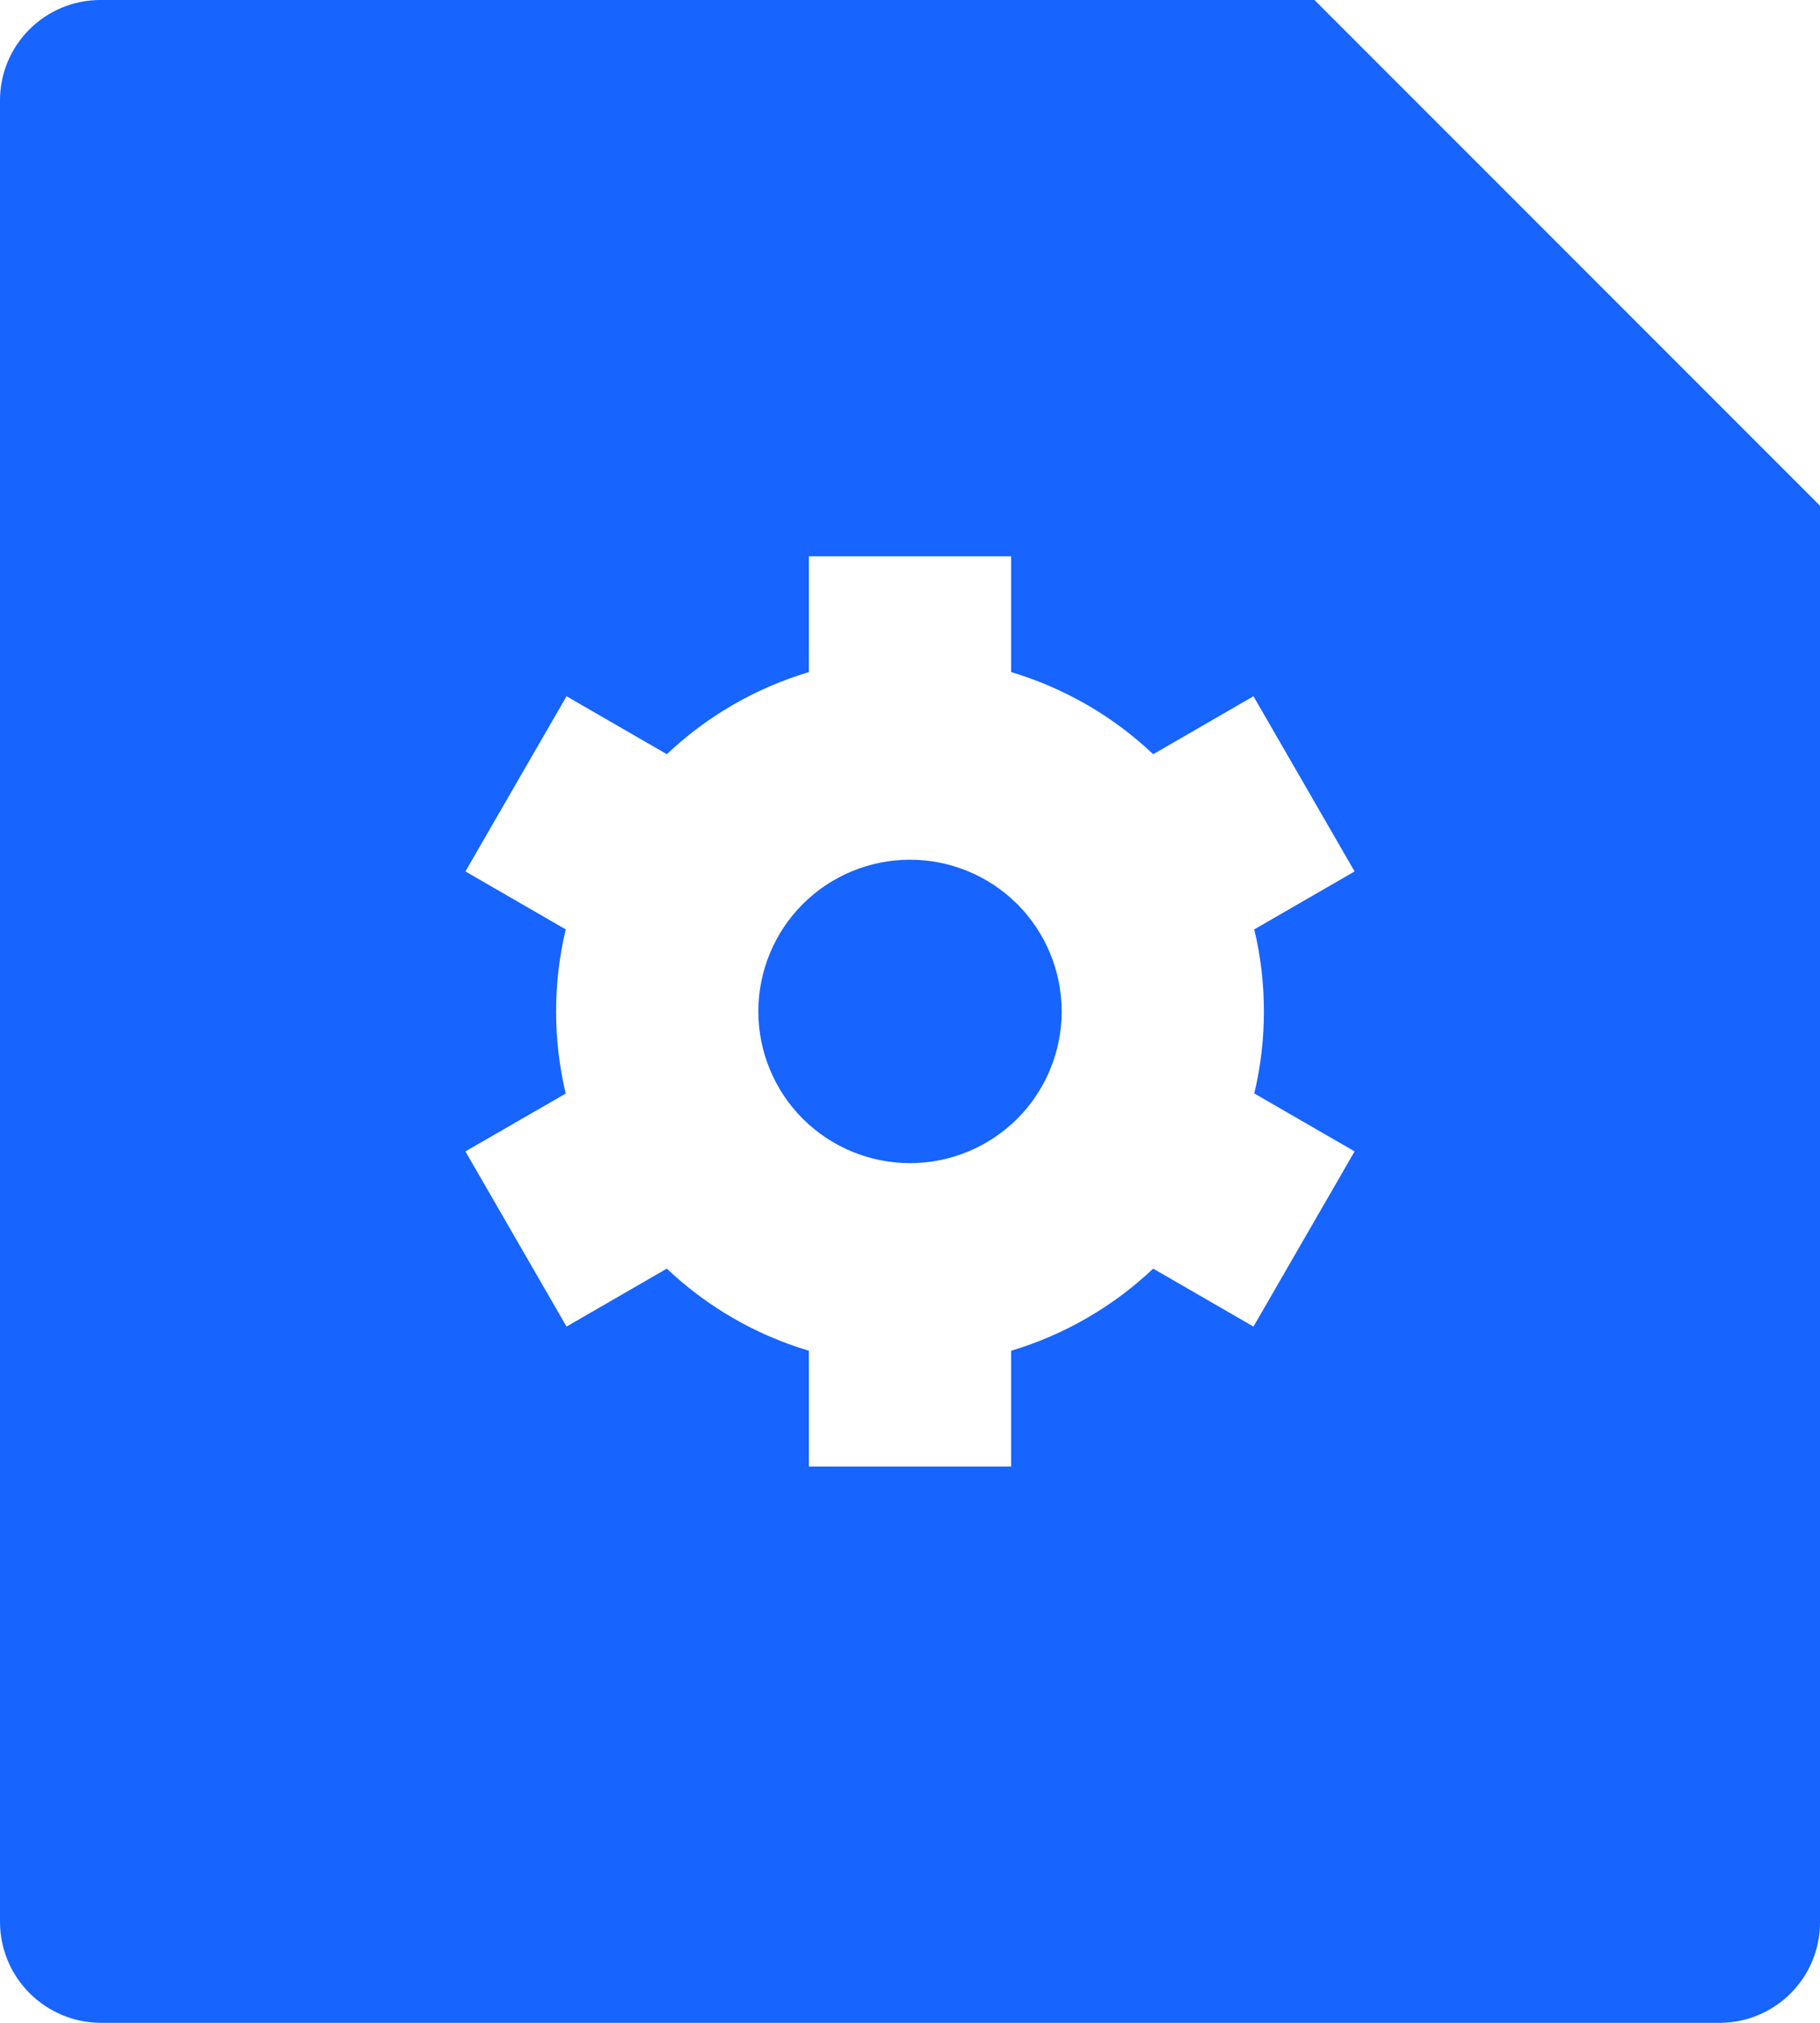 <svg width="18" height="20" viewBox="0 0 18 20" fill="none" xmlns="http://www.w3.org/2000/svg">
<path d="M13 0L18 5V19.008C18 19.271 17.895 19.523 17.709 19.709C17.523 19.895 17.27 20 17.007 20H0.993C0.73 19.998 0.479 19.893 0.293 19.707C0.107 19.522 0.002 19.271 0 19.008V0.992C0 0.444 0.445 0 0.993 0H13ZM5.595 10.812L4.603 11.384L5.603 13.116L6.595 12.543C6.988 12.915 7.468 13.197 8 13.355V14.5H10V13.355C10.525 13.198 11.007 12.92 11.405 12.543L12.397 13.116L13.397 11.384L12.405 10.811C12.532 10.278 12.532 9.722 12.405 9.189L13.397 8.616L12.397 6.884L11.405 7.457C11.007 7.08 10.525 6.802 10 6.645V5.5H8V6.645C7.474 6.802 6.993 7.08 6.595 7.457L5.603 6.884L4.603 8.616L5.595 9.189C5.468 9.723 5.468 10.278 5.595 10.812ZM9 11.5C8.602 11.5 8.221 11.342 7.939 11.061C7.658 10.779 7.5 10.398 7.5 10C7.5 9.602 7.658 9.221 7.939 8.939C8.221 8.658 8.602 8.5 9 8.5C9.398 8.5 9.779 8.658 10.061 8.939C10.342 9.221 10.5 9.602 10.5 10C10.5 10.398 10.342 10.779 10.061 11.061C9.779 11.342 9.398 11.5 9 11.5Z" fill="#1764FF"/>
</svg>
